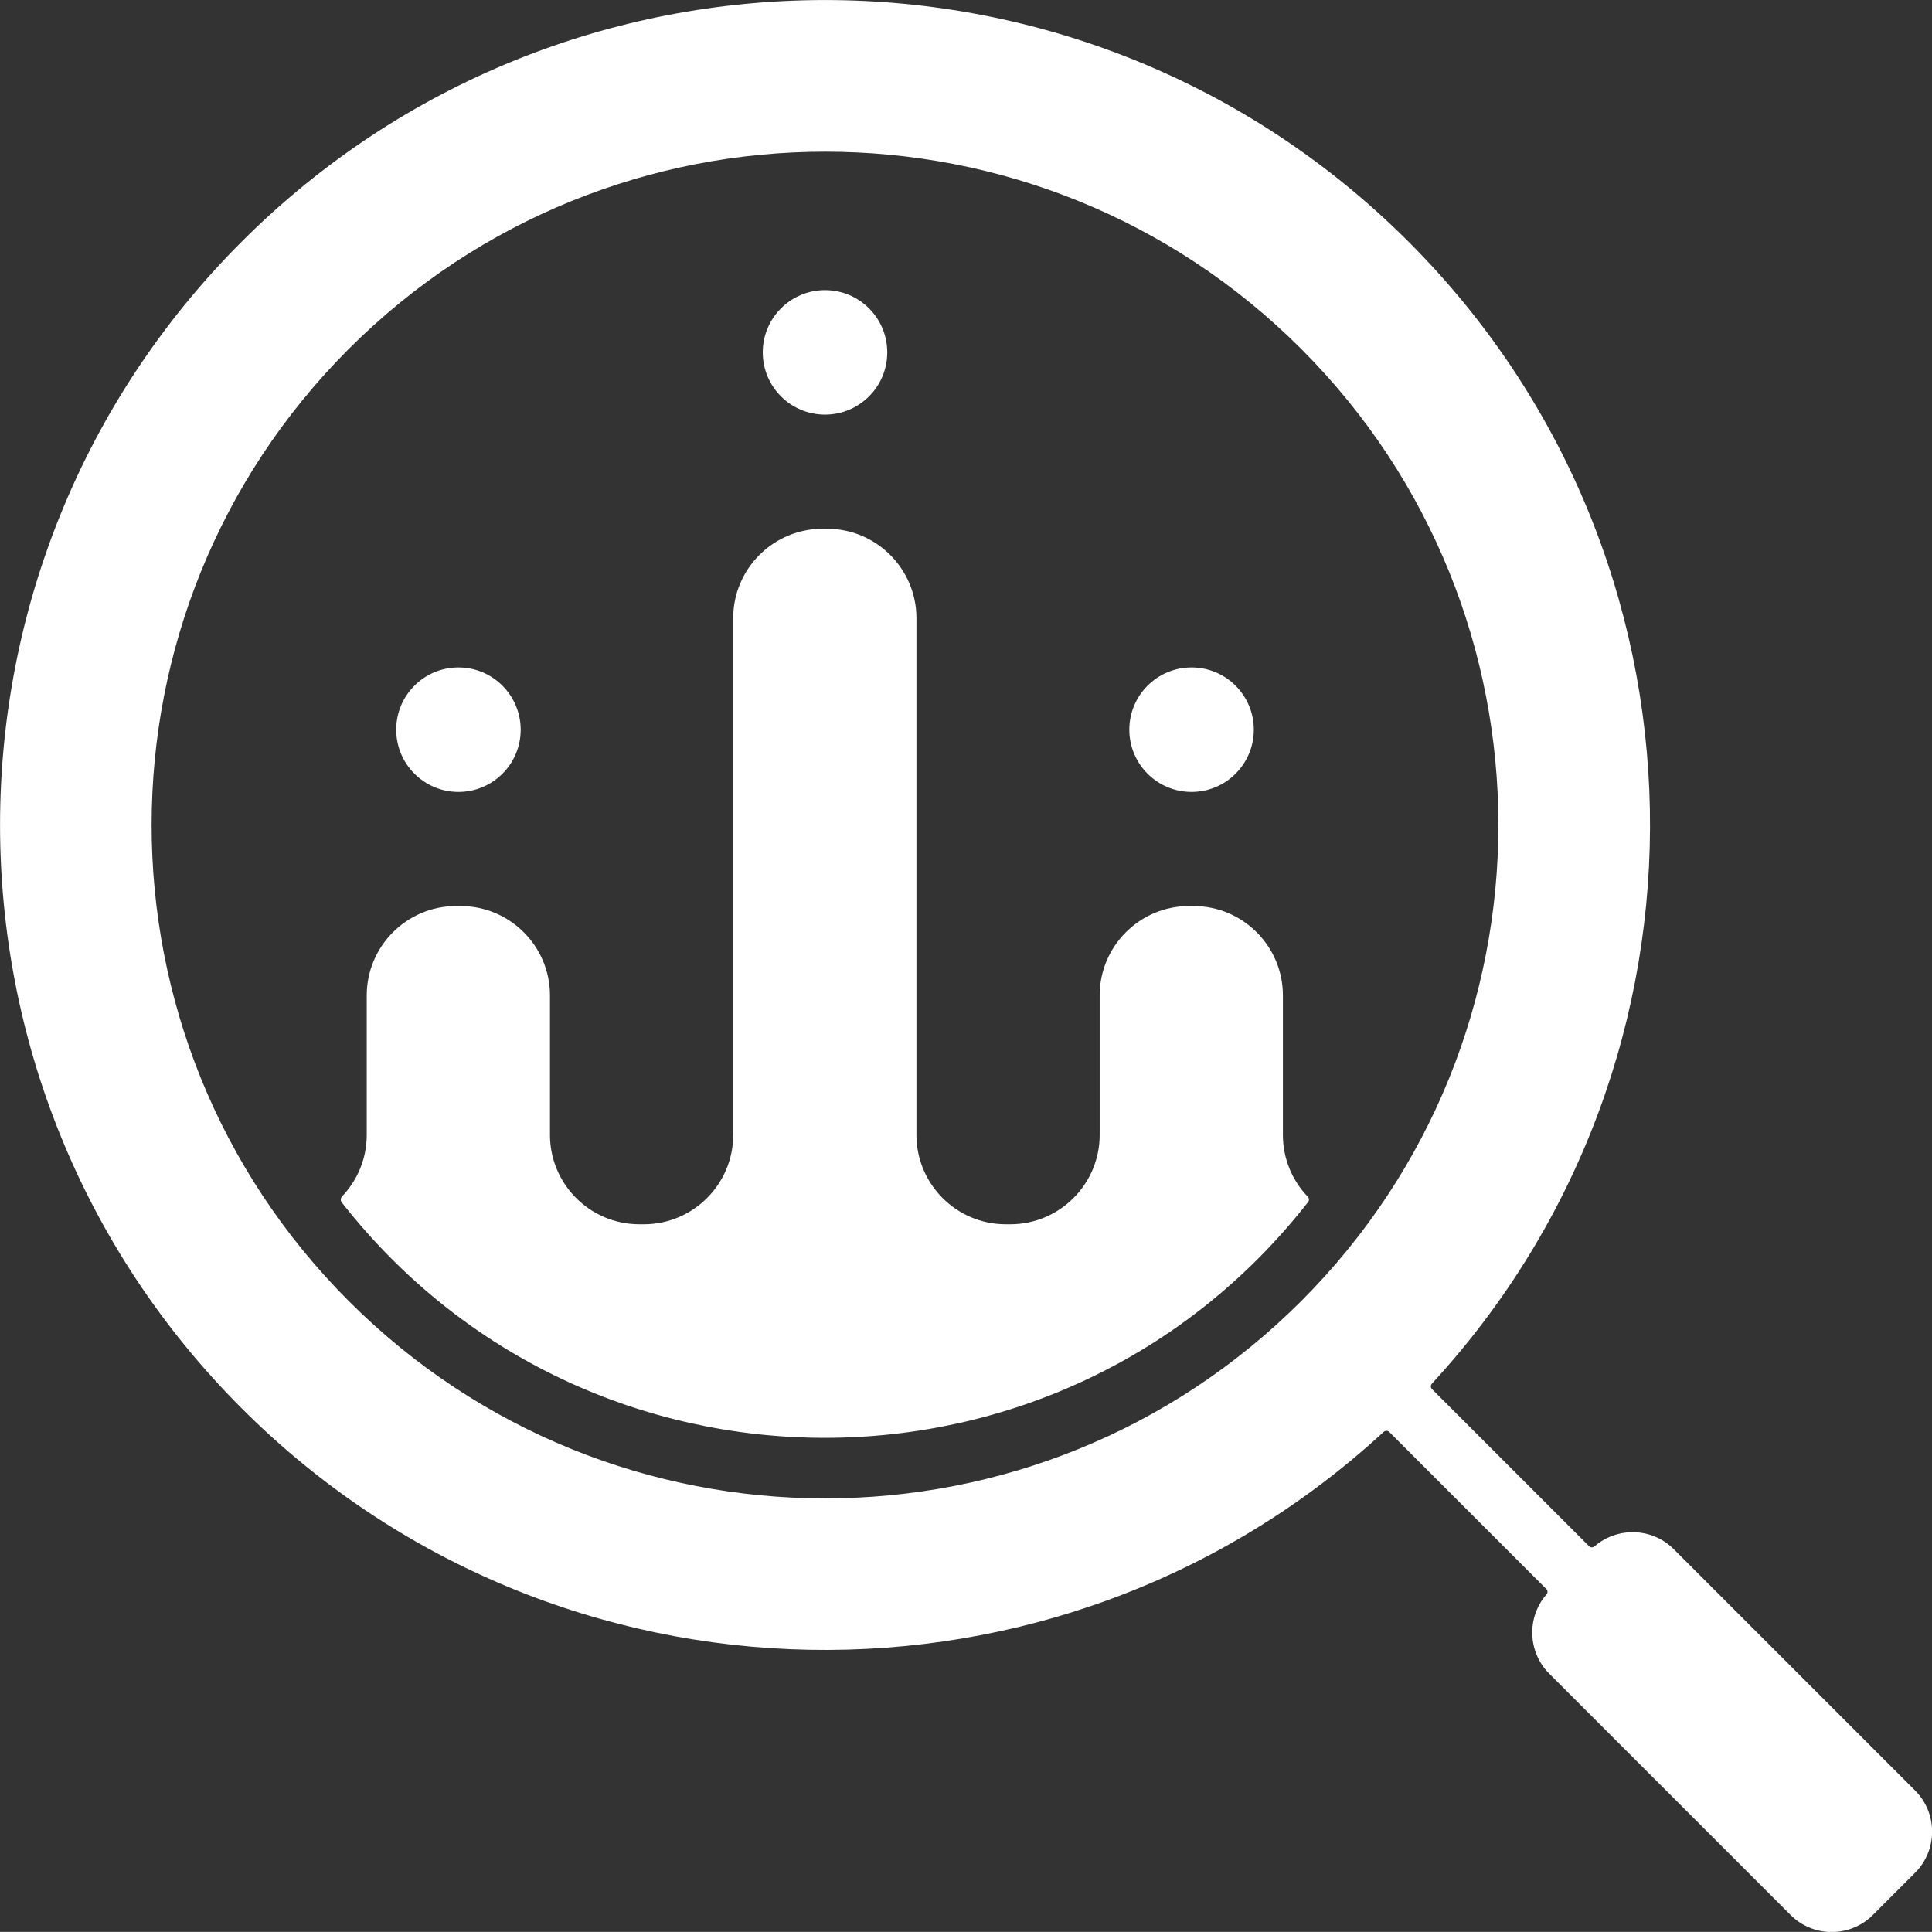 <?xml version="1.0" encoding="UTF-8" standalone="no"?>
<!-- Created with Inkscape (http://www.inkscape.org/) -->

<svg
   width="20.856mm"
   height="20.855mm"
   viewBox="0 0 20.856 20.855"
   version="1.1"
   id="svg846"
   inkscape:version="1.1.2 (0a00cf5339, 2022-02-04)"
   sodipodi:docname="anomaly.svg"
   xmlns:inkscape="http://www.inkscape.org/namespaces/inkscape"
   xmlns:sodipodi="http://sodipodi.sourceforge.net/DTD/sodipodi-0.dtd"
   xmlns="http://www.w3.org/2000/svg"
   xmlns:svg="http://www.w3.org/2000/svg">
  <rect x="0" y="0" width="20.856" height="20.855" fill="#333333" stroke="none"/>
  <sodipodi:namedview
     id="namedview848"
     pagecolor="#ffffff"
     bordercolor="#666666"
     borderopacity="1.0"
     inkscape:pageshadow="2"
     inkscape:pageopacity="0.0"
     inkscape:pagecheckerboard="0"
     inkscape:document-units="mm"
     showgrid="false"
     fit-margin-top="0"
     fit-margin-left="0"
     fit-margin-right="0"
     fit-margin-bottom="0"
     inkscape:zoom="0.76078844"
     inkscape:cx="218.19469"
     inkscape:cy="323.34876"
     inkscape:window-width="1920"
     inkscape:window-height="1012"
     inkscape:window-x="1366"
     inkscape:window-y="0"
     inkscape:window-maximized="1"
     inkscape:current-layer="layer1" />
  <defs
     id="defs843" />
  <g
     inkscape:label="Capa 1"
     inkscape:groupmode="layer"
     id="layer1"
     transform="translate(-0.353,-62.953)">
    <path
       d="M 4.043,75.871 C 4.209,75.698 4.312,75.463 4.312,75.205 v -1.507 c 0,-0.531 0.433,-0.964 0.964,-0.964 h 0.05 c 0.531,0 0.964,0.433 0.964,0.964 v 1.507 c 0,0.531 0.433,0.964 0.964,0.964 h 0.05 c 0.531,0 0.964,-0.433 0.964,-0.964 v -5.58 c 0,-0.531 0.433,-0.964 0.964,-0.964 h 0.05 c 0.531,0 0.964,0.433 0.964,0.964 v 5.58 c 0,0.531 0.433,0.964 0.964,0.964 h 0.05 c 0.531,0 0.964,-0.433 0.964,-0.964 v -1.507 c 0,-0.531 0.433,-0.964 0.964,-0.964 h 0.05 c 0.531,0 0.964,0.433 0.964,0.964 v 1.507 c 0,0.258 0.102,0.493 0.269,0.667 0.015,0.015 0.017,0.04 0.003,0.057 -2.653,3.394 -7.782,3.394 -10.435,0 -0.011,-0.017 -0.01,-0.04 0.004,-0.057 z M 2.962,65.562 c -3.478,3.478 -3.478,9.116 0,12.594 3.391,3.391 8.835,3.475 12.328,0.254 0.018,-0.015 0.043,-0.015 0.06,0.001 l 1.695,1.695 c 0.017,0.017 0.018,0.042 0.002,0.059 -0.214,0.246 -0.204,0.621 0.03,0.855 l 2.606,2.606 c 0.244,0.244 0.643,0.244 0.887,0 l 0.457,-0.457 c 0.244,-0.244 0.244,-0.643 0,-0.887 l -2.606,-2.606 c -0.234,-0.234 -0.609,-0.243 -0.855,-0.03 -0.018,0.015 -0.043,0.014 -0.059,-0.002 L 15.812,77.949 c -0.017,-0.017 -0.017,-0.043 -0.001,-0.06 3.221,-3.493 3.137,-8.938 -0.254,-12.328 -3.479,-3.477 -9.117,-3.477 -12.595,10e-4 z m 1.157,1.157 c -2.839,2.839 -2.839,7.441 0,10.28 2.839,2.839 7.441,2.839 10.28,0 2.839,-2.839 2.839,-7.441 0,-10.28 -2.838,-2.838 -7.44,-2.838 -10.28,0 z m 5.14,-0.634 c 0.371,0 0.672,0.301 0.672,0.672 0,0.371 -0.301,0.672 -0.672,0.672 -0.371,0 -0.672,-0.301 -0.672,-0.672 0,-0.371 0.301,-0.672 0.672,-0.672 z m 3.957,4.073 c -0.371,0 -0.672,0.301 -0.672,0.672 0,0.371 0.301,0.672 0.672,0.672 0.371,0 0.672,-0.301 0.672,-0.672 0,-0.371 -0.301,-0.672 -0.672,-0.672 z m -7.914,0 c -0.371,0 -0.672,0.301 -0.672,0.672 0,0.371 0.301,0.672 0.672,0.672 0.371,0 0.672,-0.301 0.672,-0.672 -0.001,-0.371 -0.301,-0.672 -0.672,-0.672 z"
       fill-rule="evenodd"
       id="path2"
       style="stroke-width:0.265;fill:#ffffff" />
  </g>
</svg>

